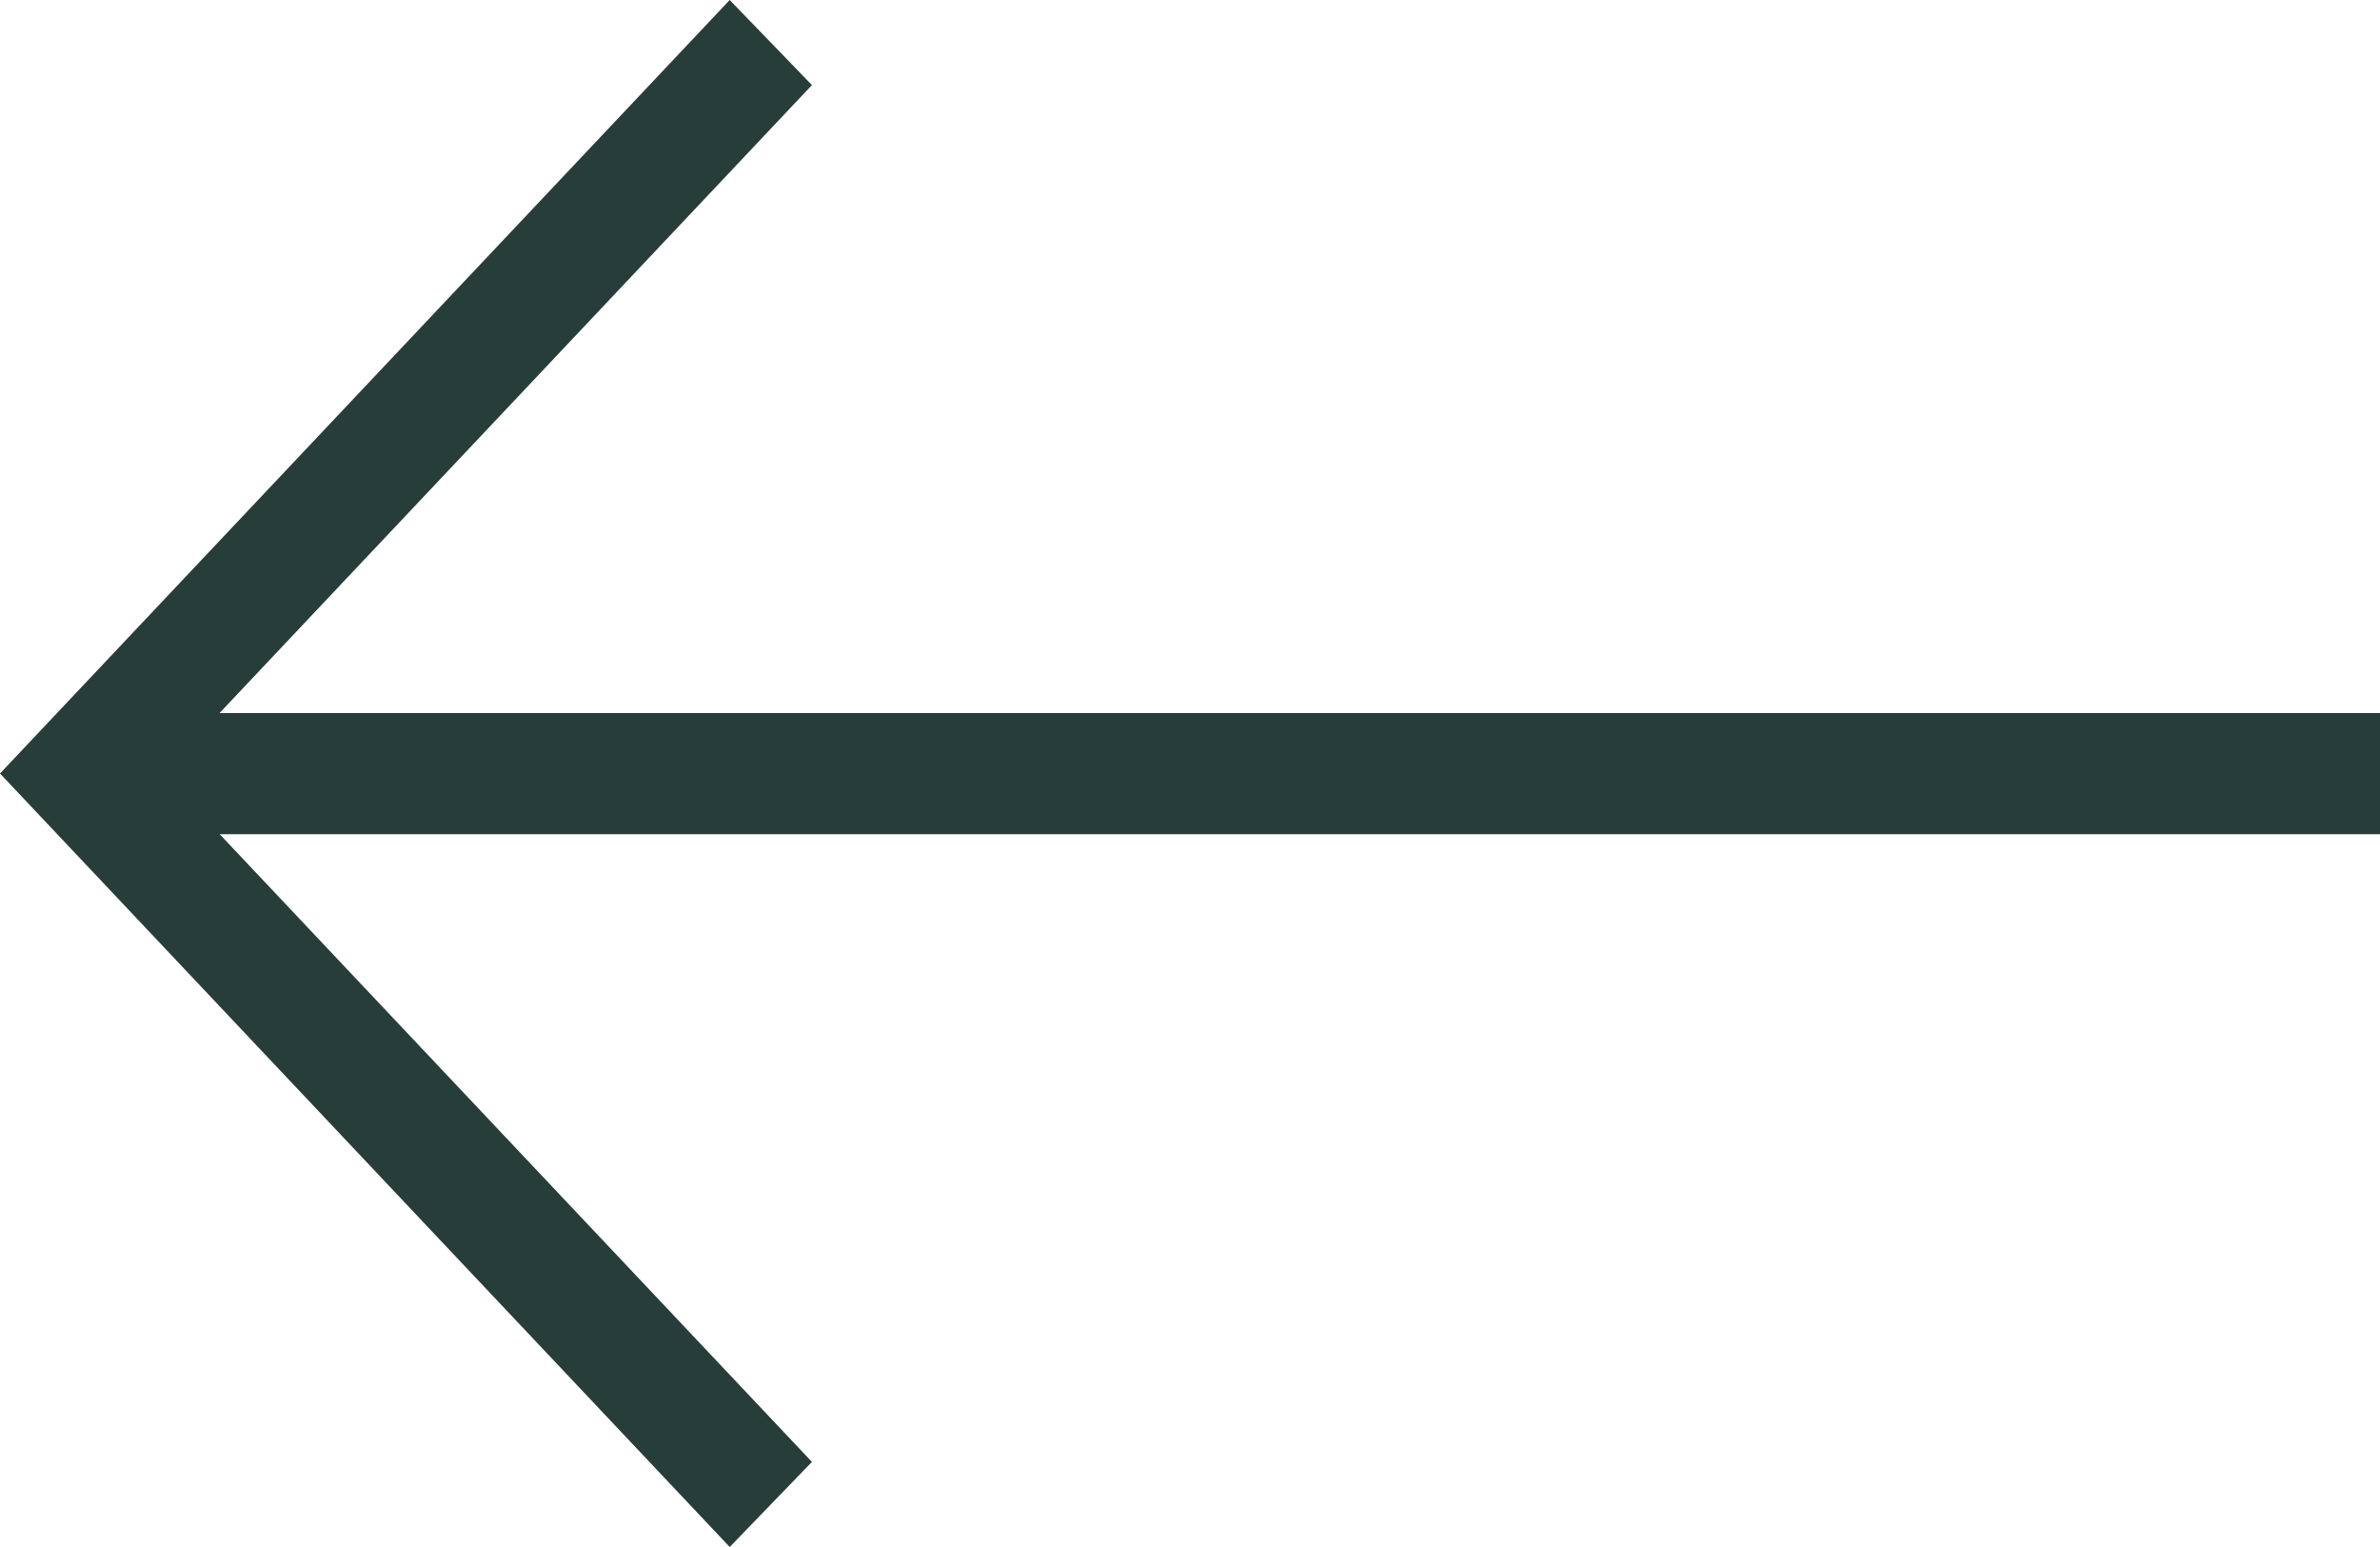 <svg xmlns="http://www.w3.org/2000/svg" width="20" height="13" viewBox="0 0 20 13">
  <path id="arrow_left" d="M0,6.5,6.132,0l.691.715L1.845,5.992H20V7.01H1.846l4.977,5.275L6.132,13Z" fill="#273d3a"/>
</svg>
